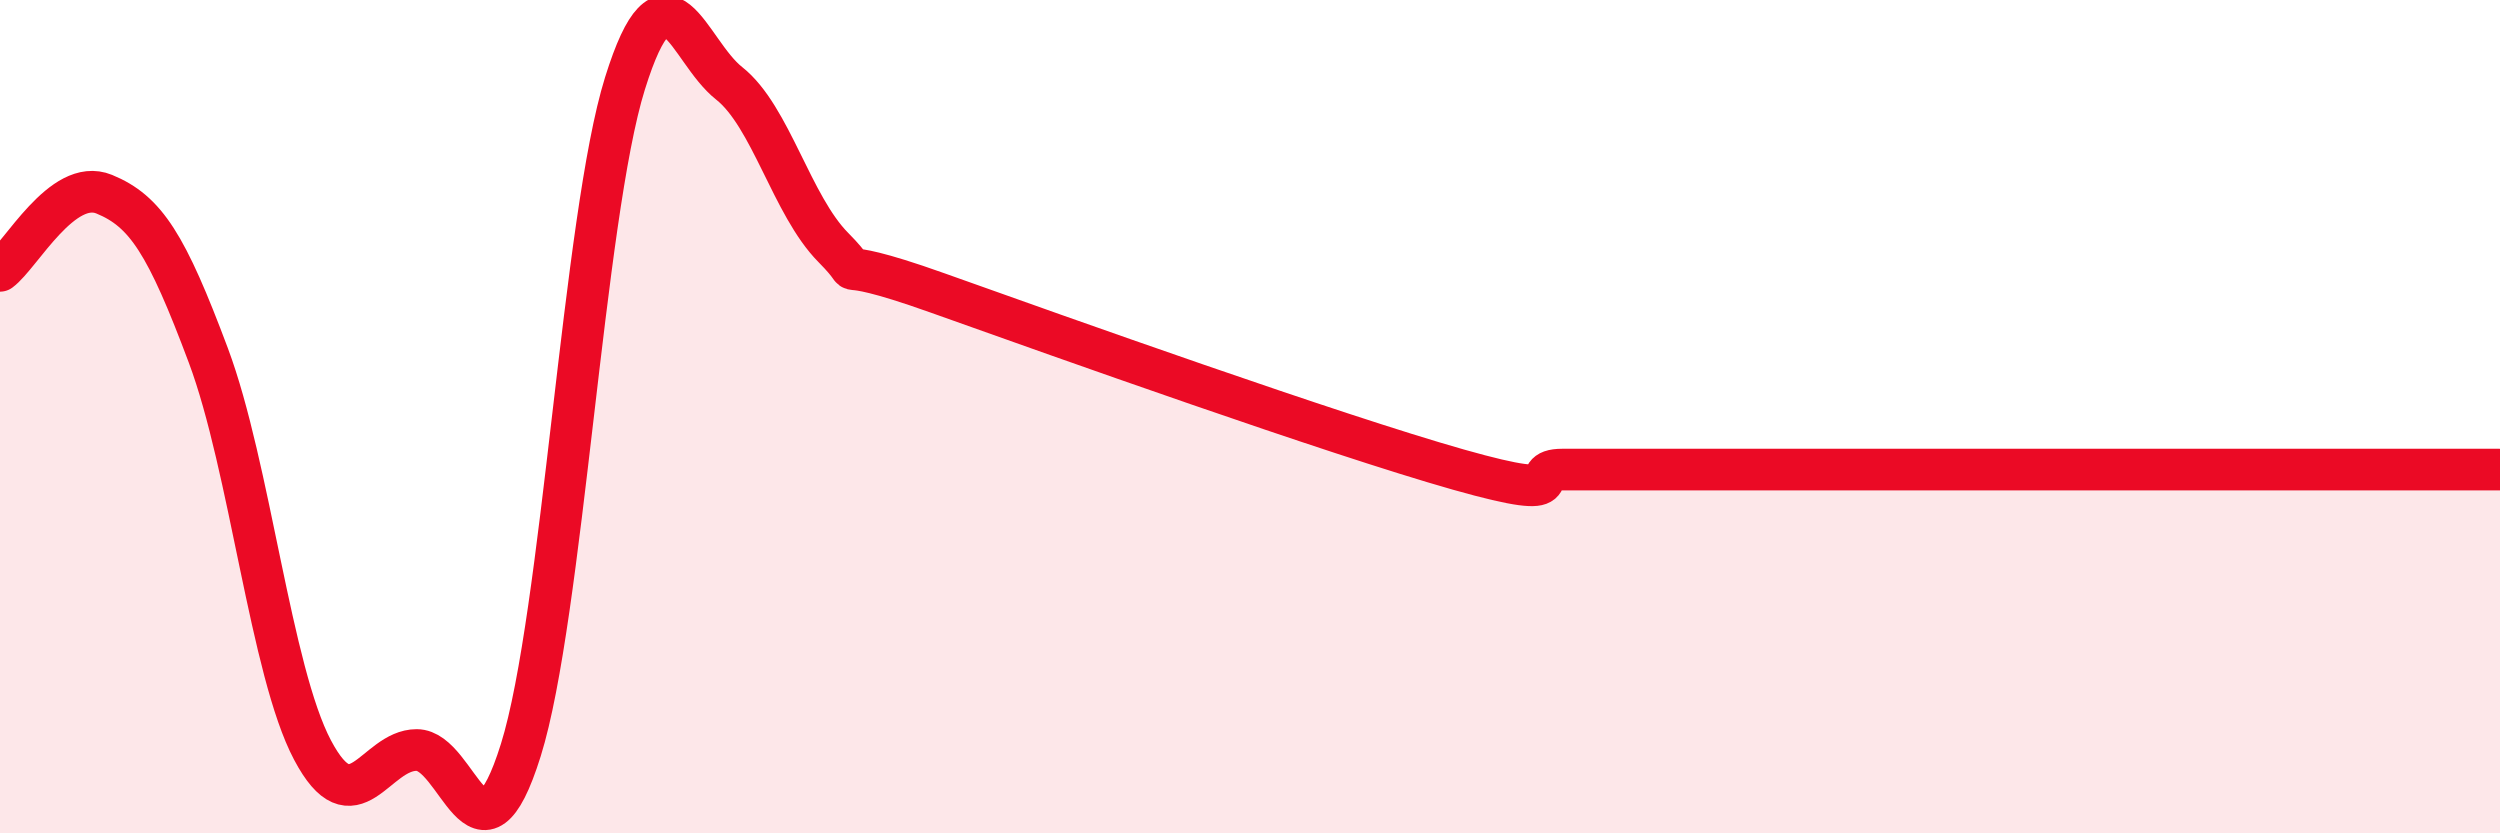 
    <svg width="60" height="20" viewBox="0 0 60 20" xmlns="http://www.w3.org/2000/svg">
      <path
        d="M 0,6.5 C 0.5,6.13 1.5,4.25 2.5,4.66 C 3.5,5.07 4,5.86 5,8.53 C 6,11.2 6.5,16.11 7.5,18 C 8.5,19.89 9,18 10,18 C 11,18 11.5,21.2 12.5,18 C 13.5,14.8 14,5.2 15,2 C 16,-1.2 16.5,1.21 17.5,2 C 18.5,2.79 19,4.93 20,5.94 C 21,6.95 19.5,5.96 22.5,7.03 C 25.5,8.1 32,10.42 35,11.27 C 38,12.12 36.5,11.27 37.5,11.27 C 38.5,11.27 39,11.27 40,11.27 C 41,11.27 41.5,11.27 42.5,11.27 C 43.5,11.27 44,11.27 45,11.27 C 46,11.27 46.5,11.27 47.5,11.27 C 48.5,11.27 49,11.27 50,11.27 C 51,11.27 51.5,11.27 52.5,11.27 C 53.5,11.27 53.5,11.27 55,11.27 C 56.5,11.27 59,11.27 60,11.27L60 20L0 20Z"
        fill="#EB0A25"
        opacity="0.1"
        stroke-linecap="round"
        stroke-linejoin="round"
      />
      <path
        d="M 0,6.5 C 0.5,6.13 1.5,4.25 2.5,4.66 C 3.5,5.07 4,5.86 5,8.53 C 6,11.2 6.5,16.11 7.5,18 C 8.5,19.89 9,18 10,18 C 11,18 11.5,21.2 12.5,18 C 13.5,14.8 14,5.2 15,2 C 16,-1.2 16.5,1.21 17.5,2 C 18.5,2.79 19,4.93 20,5.94 C 21,6.95 19.5,5.96 22.5,7.03 C 25.5,8.1 32,10.42 35,11.27 C 38,12.12 36.5,11.27 37.5,11.27 C 38.5,11.27 39,11.27 40,11.27 C 41,11.27 41.5,11.27 42.5,11.27 C 43.5,11.27 44,11.27 45,11.27 C 46,11.27 46.5,11.27 47.5,11.27 C 48.5,11.27 49,11.27 50,11.27 C 51,11.27 51.5,11.27 52.5,11.27 C 53.5,11.27 53.5,11.27 55,11.27 C 56.5,11.27 59,11.27 60,11.27"
        stroke="#EB0A25"
        stroke-width="1"
        fill="none"
        stroke-linecap="round"
        stroke-linejoin="round"
      />
    </svg>
  
